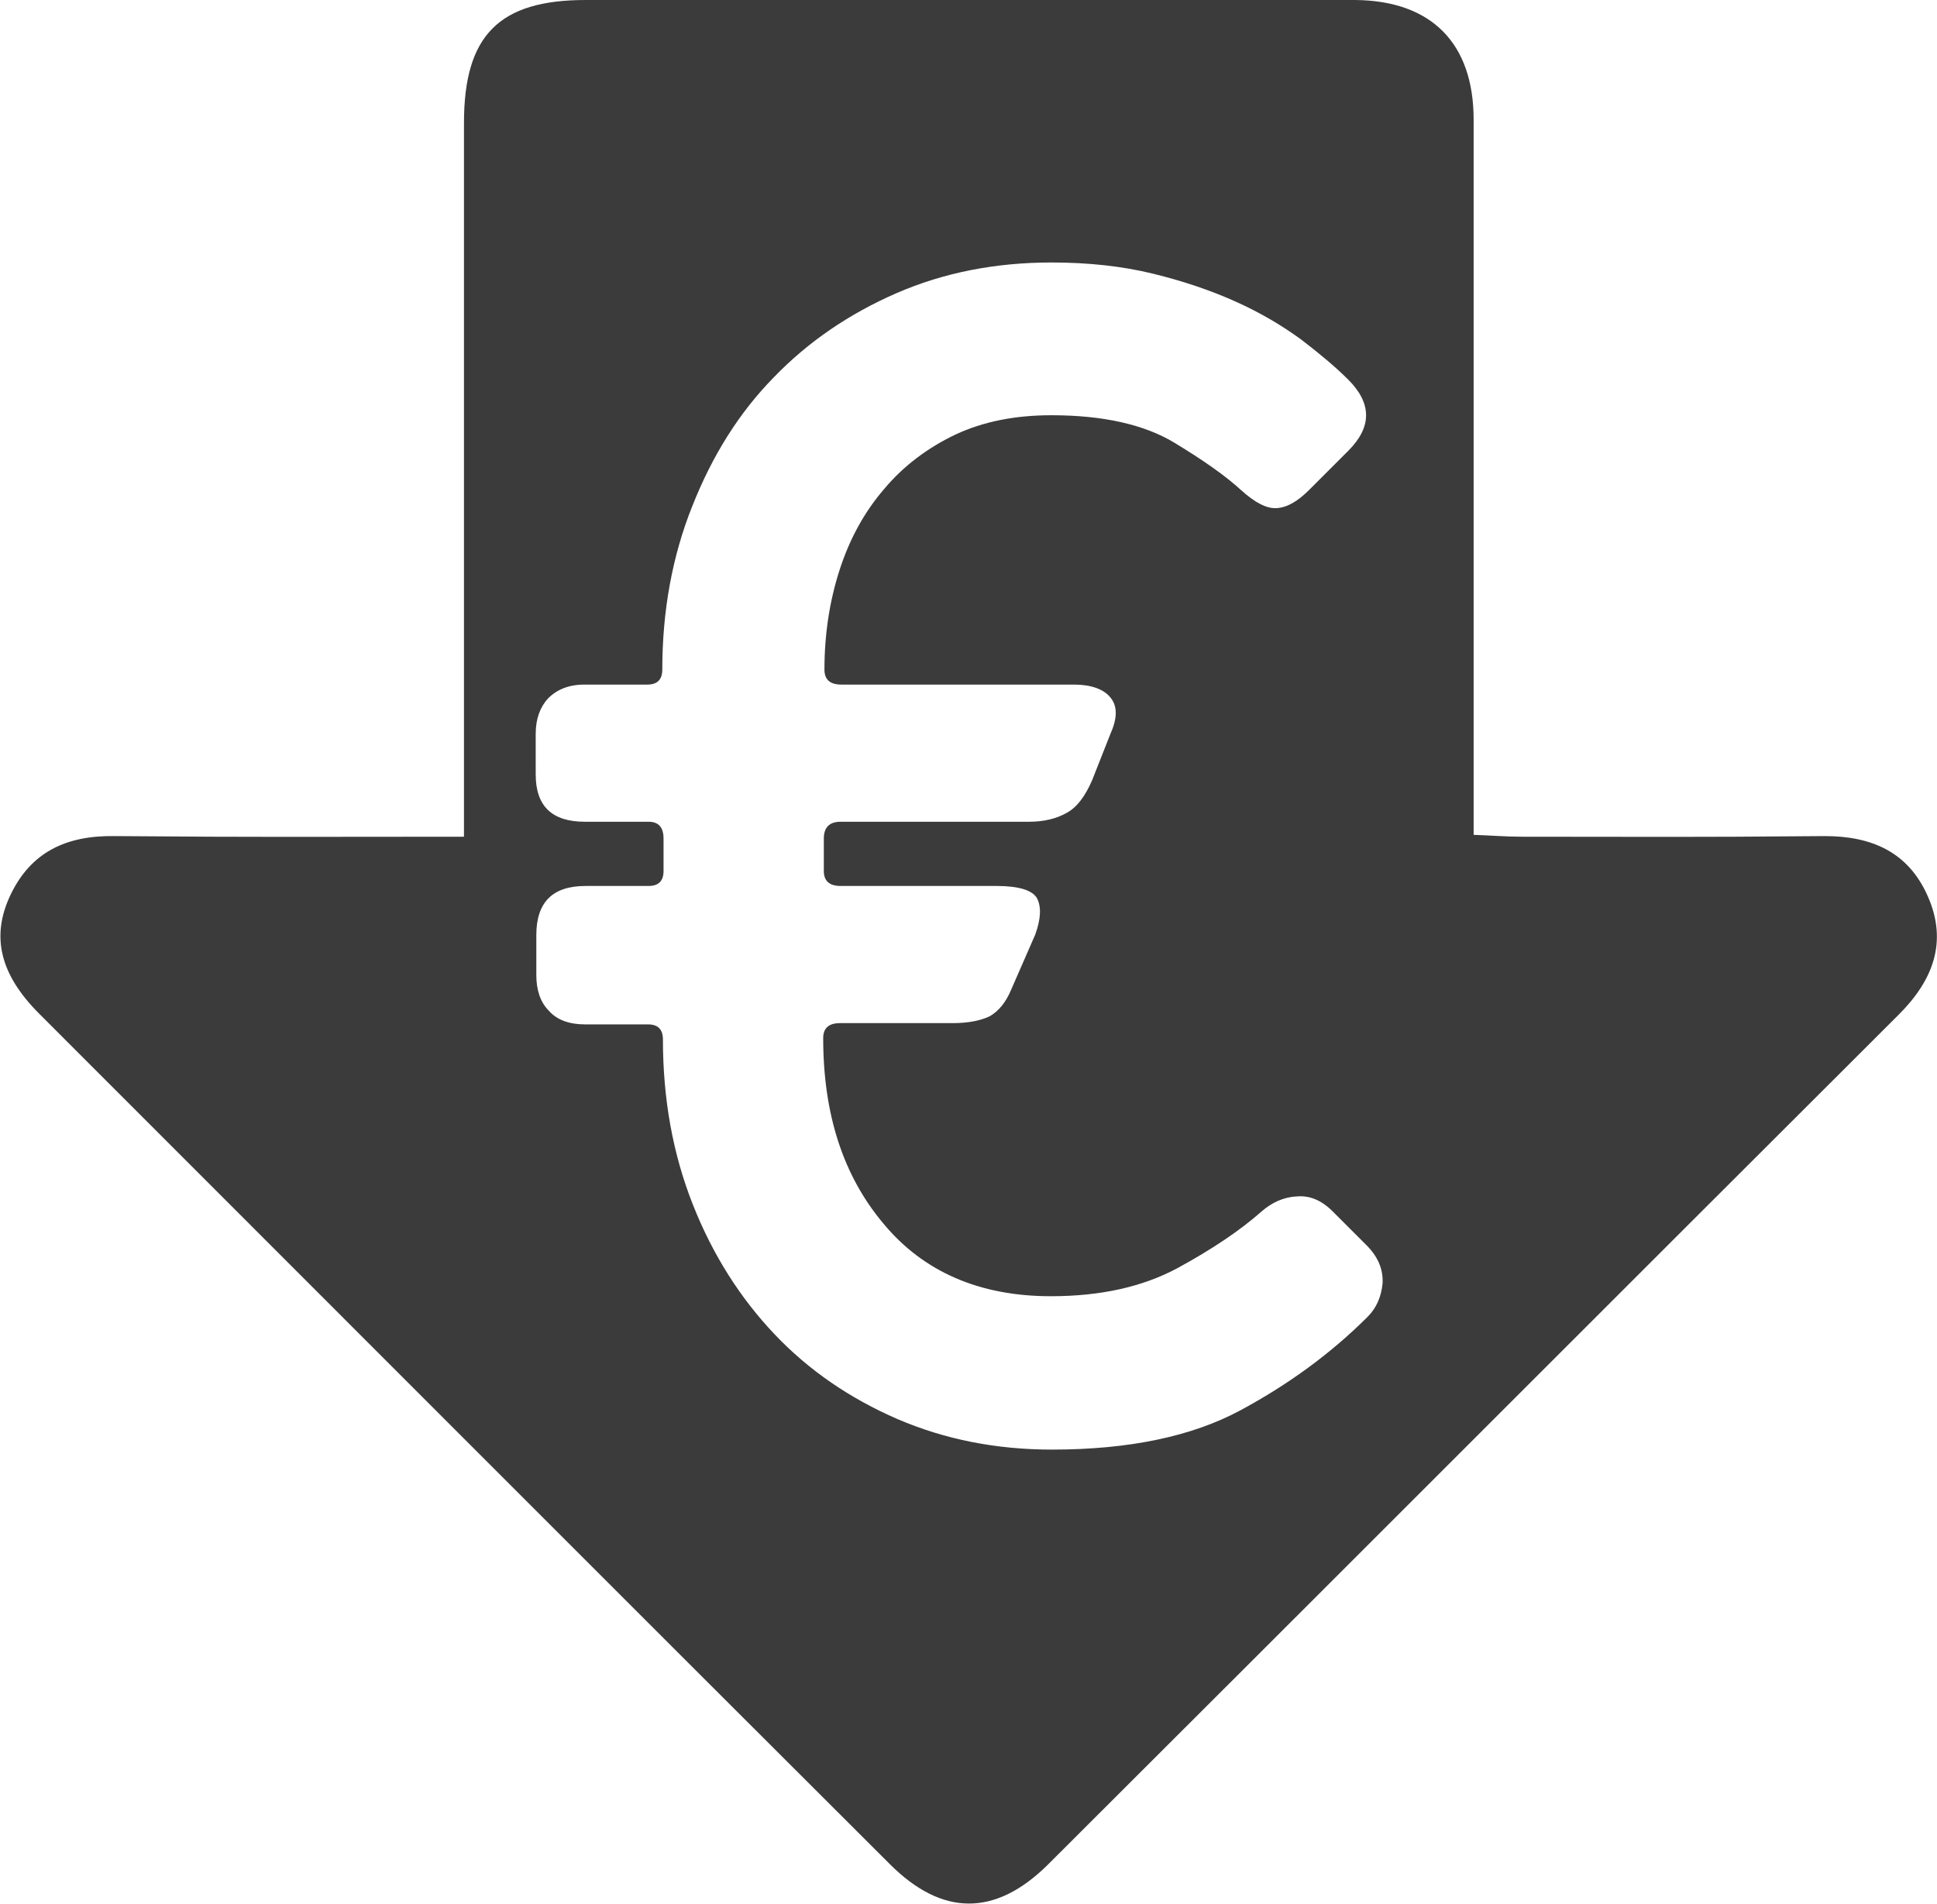 <?xml version="1.0" encoding="utf-8"?>
<!-- Generator: Adobe Illustrator 21.0.1, SVG Export Plug-In . SVG Version: 6.00 Build 0)  -->
<svg version="1.1" id="Calque_2_-_copie" xmlns="http://www.w3.org/2000/svg" xmlns:xlink="http://www.w3.org/1999/xlink" x="0px"
	 y="0px" viewBox="0 0 310.6 305.4" style="enable-background:new 0 0 310.6 305.4;" xml:space="preserve">
<style type="text/css">
	.st0{fill:#3B3B3B;}
</style>
<path class="st0" d="M309.1,143.7c-3.1-7-8.9-9.6-16.5-9.6c-22.9,0.2-25.7,0.1-48.6,0.1c-2.5,0-4.9-0.2-7.7-0.3c0-4.7,0-8.4,0-12.2
	c0-34.2,0-68.3,0-102.5c0-12.3-6.8-19.1-19-19.2c-27.8,0-95.6,0-123.4,0C80,0,74.4,5.7,74.4,19.7c0,34.9,0,69.7,0,104.6
	c0,3,0,6,0,9.9c-26.2,0-31.2,0.1-56.1-0.1c-7.6-0.1-13.3,2.5-16.6,9.4c-3.2,6.7-1.7,12.8,4.6,19.1c45.5,45.5,90.9,91,136.4,136.4
	c8.4,8.4,16.9,8.4,25.3,0.1c45.5-45.4,91-91,136.5-136.4C309.9,157.3,312.4,151.1,309.1,143.7z M221.7,205.8c-0.2,2.2-1,4-2.4,5.4
	c-5.8,5.8-12.6,10.8-20.4,15c-7.8,4.2-17.9,6.3-30.2,6.3c-8.9,0-17.1-1.6-24.8-4.9c-7.6-3.3-14.2-7.8-19.7-13.6
	c-5.5-5.8-9.9-12.7-13.1-20.8c-3.2-8.1-4.8-16.9-4.8-26.5c0-1.6-0.8-2.4-2.4-2.4H93.8c-2.5,0-4.5-0.7-5.8-2.2c-1.4-1.4-2-3.4-2-5.7
	V150c0-5.3,2.6-7.9,7.9-7.9h10.1c1.6,0,2.4-0.8,2.4-2.4v-5.2c0-1.8-0.8-2.7-2.4-2.7H93.8c-5.3,0-7.9-2.5-7.9-7.6v-6.5
	c0-2.4,0.7-4.3,2-5.7c1.4-1.4,3.3-2.2,5.8-2.2h10.1c1.6,0,2.4-0.8,2.4-2.4c0-9.4,1.6-18.2,4.8-26.2c3.2-8.1,7.5-15,13.1-20.7
	c5.5-5.7,12.1-10.2,19.7-13.5c7.6-3.3,15.9-4.9,24.8-4.9c6,0,11.4,0.6,16.3,1.8c4.9,1.2,9.3,2.7,13.3,4.5c4,1.8,7.5,3.9,10.5,6.1
	c3,2.3,5.5,4.4,7.5,6.4c3.8,3.8,3.8,7.6,0,11.4l-6.3,6.3c-1.8,1.8-3.5,2.8-5.2,2.9c-1.6,0.1-3.5-0.9-5.7-2.9
	c-2.4-2.2-5.9-4.7-10.7-7.6c-4.8-2.9-11.4-4.4-19.7-4.4c-5.8,0-10.9,1-15.4,3.1c-4.4,2.1-8.3,5-11.4,8.7c-3.2,3.7-5.6,8.1-7.2,13.1
	c-1.6,5-2.4,10.3-2.4,15.9c0,1.6,0.9,2.4,2.7,2.4h37.3c2.7,0,4.7,0.7,5.8,2c1.2,1.4,1.2,3.3,0.1,5.8l-3,7.6
	c-1.1,2.5-2.4,4.3-4.1,5.2c-1.6,0.9-3.6,1.4-6,1.4h-30.2c-1.8,0-2.7,0.9-2.7,2.7v5.2c0,1.6,0.9,2.4,2.7,2.4h25c3.6,0,5.8,0.7,6.5,2
	c0.7,1.4,0.6,3.3-0.3,5.8l-3.8,8.7c-0.9,2.2-2.1,3.6-3.5,4.4c-1.5,0.7-3.4,1.1-6,1.1h-18c-1.8,0-2.7,0.8-2.7,2.4
	c0,12.2,3.2,22.1,9.7,29.8c6.4,7.7,15.4,11.6,26.8,11.6c8,0,14.7-1.5,20.3-4.5c5.5-3,10-6,13.5-9.1c1.6-1.4,3.5-2.3,5.6-2.4
	c2.1-0.2,4,0.6,5.8,2.4l5.4,5.4C221,201.6,221.8,203.6,221.7,205.8z"/>
</svg>
